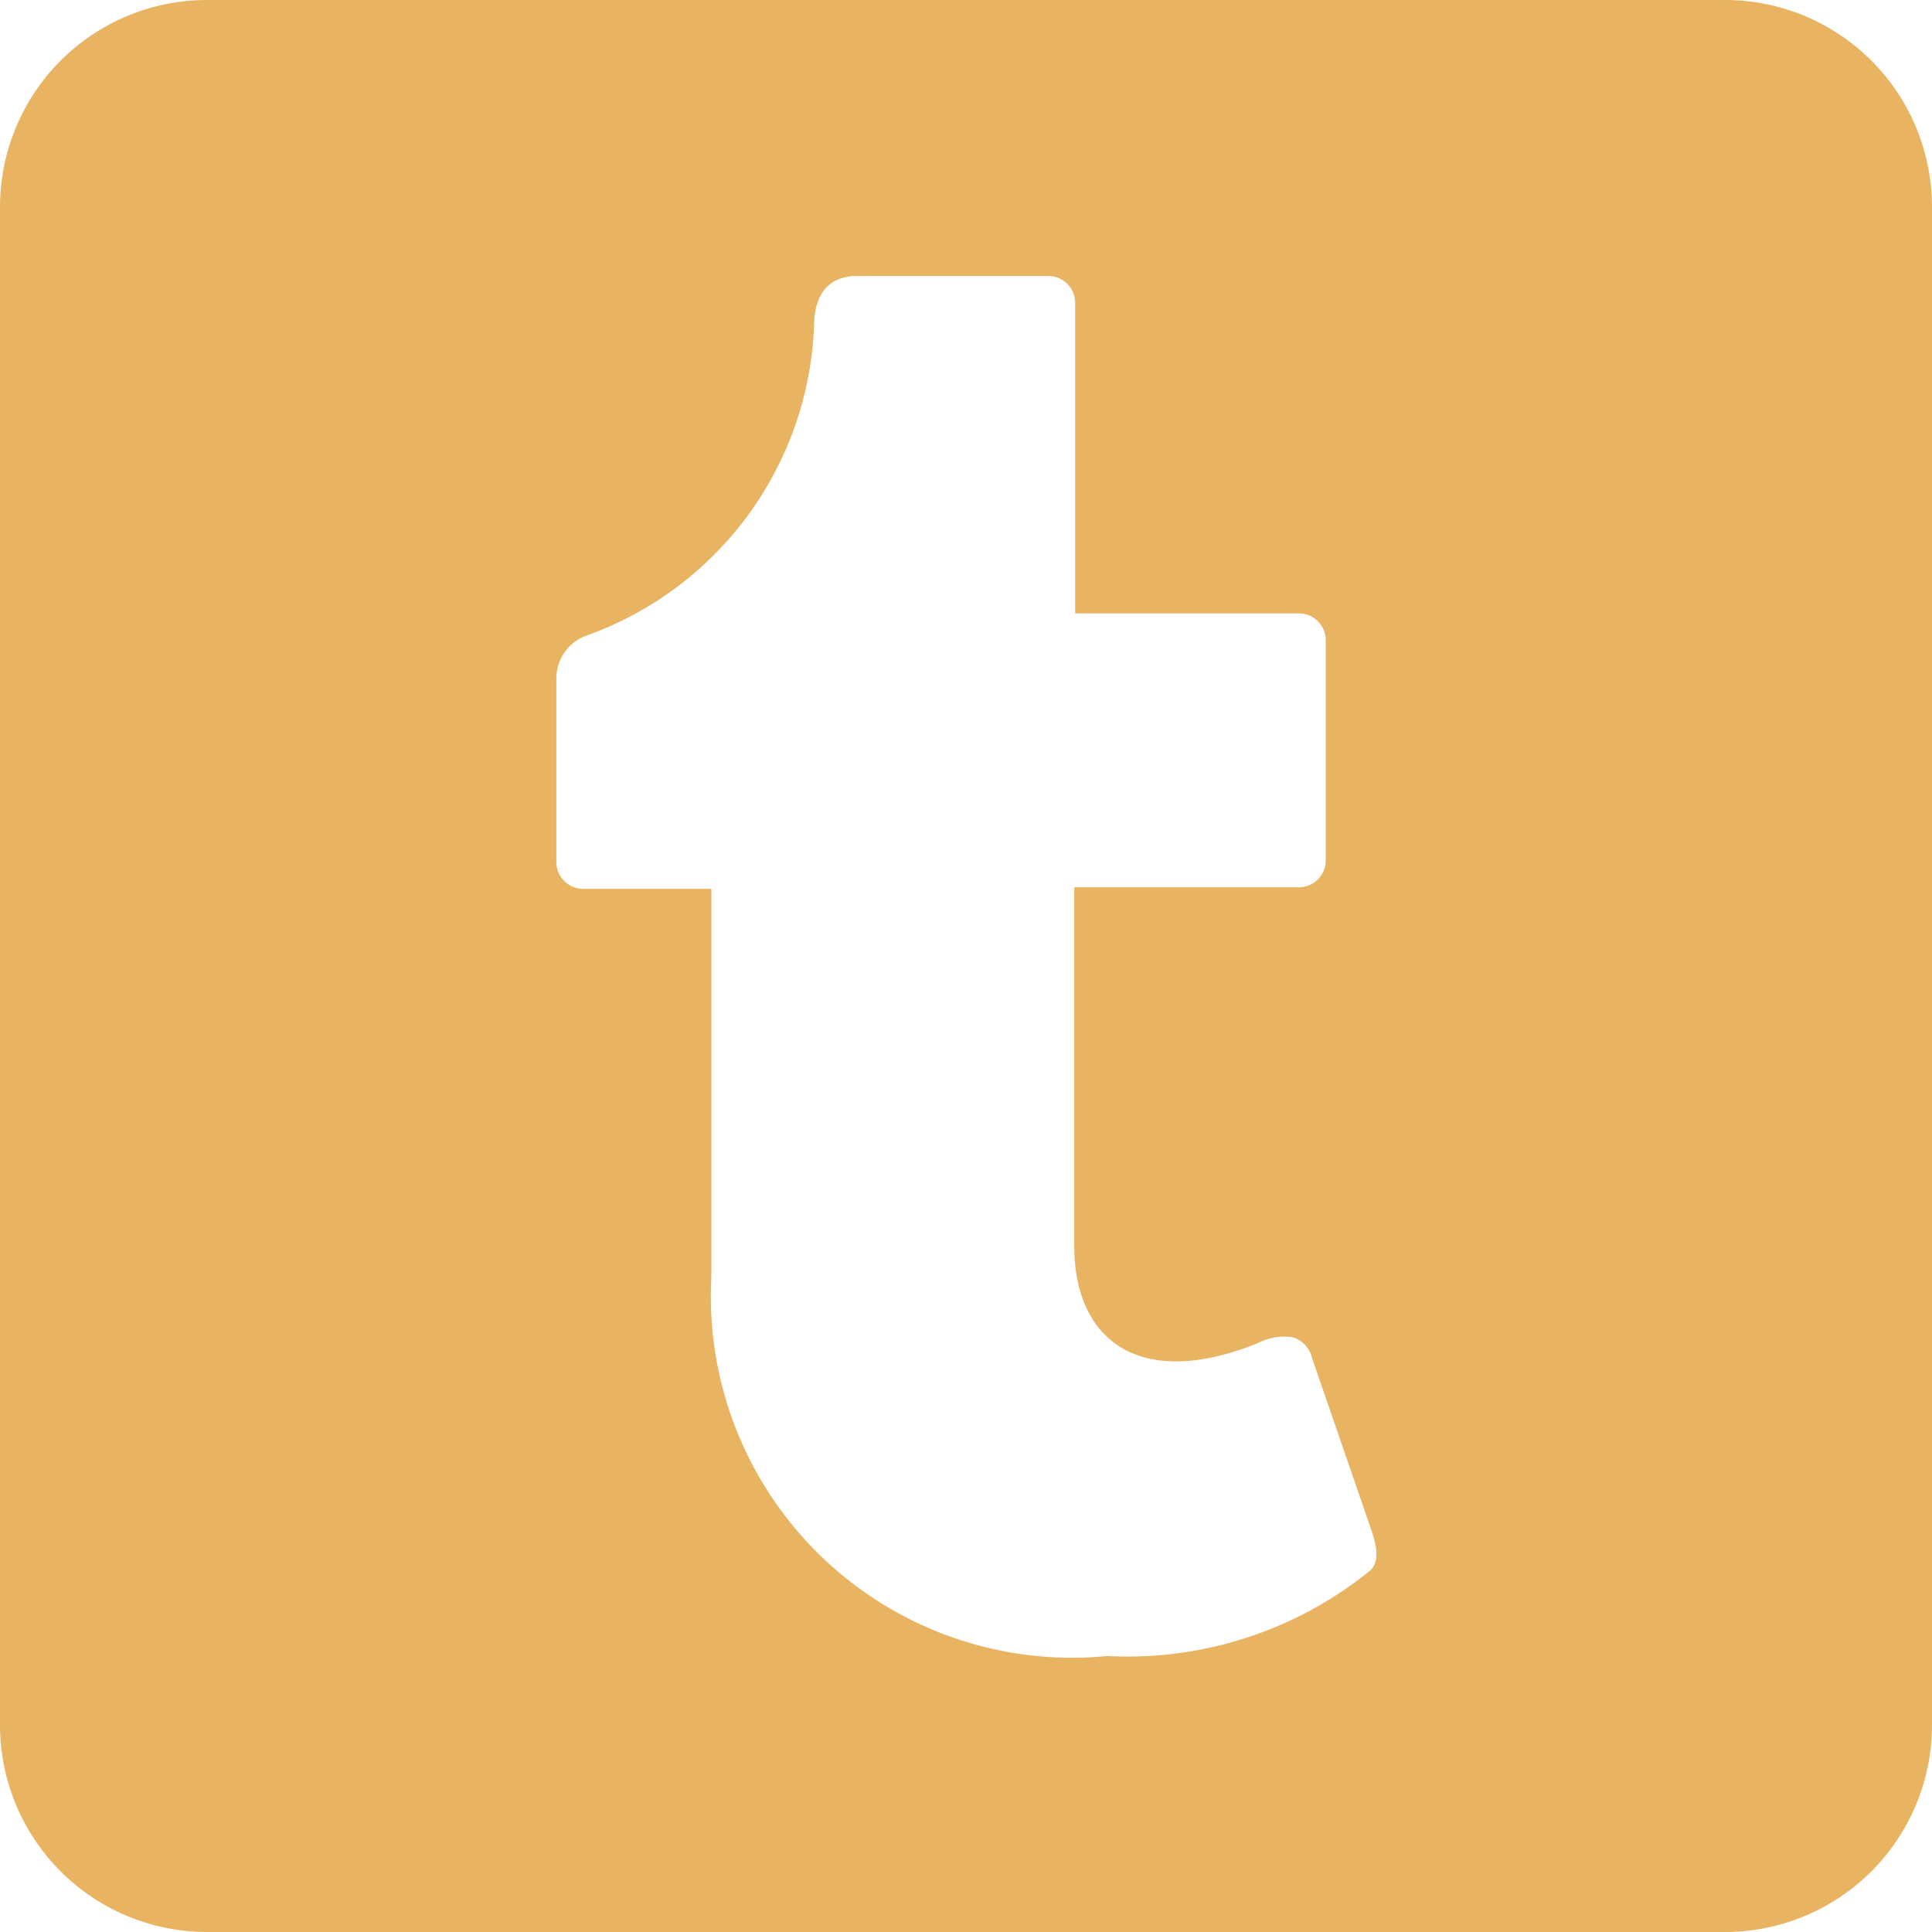 <svg xmlns="http://www.w3.org/2000/svg" width="20" height="20" viewBox="0 0 20 20"><defs><style>.a{fill:#e9b462;}</style></defs><path class="a" d="M17.857,2.25H2.143A2.143,2.143,0,0,0,0,4.393V20.107A2.143,2.143,0,0,0,2.143,22.25H17.857A2.143,2.143,0,0,0,20,20.107V4.393A2.143,2.143,0,0,0,17.857,2.25ZM14.183,18.509a3.985,3.985,0,0,1-2.719.884,3.74,3.74,0,0,1-4.1-3.924V11.451H6.036a.278.278,0,0,1-.277-.277v-1.9a.471.471,0,0,1,.317-.446A3.552,3.552,0,0,0,8.429,5.562c.022-.308.183-.455.446-.455h1.978a.278.278,0,0,1,.277.277V8.6h2.317a.278.278,0,0,1,.277.277v2.281a.278.278,0,0,1-.277.277H11.121v3.719c0,.955.661,1.5,1.9,1a.6.6,0,0,1,.357-.062.293.293,0,0,1,.205.219L14.2,18.1c.045.143.089.3-.013.406Z" transform="translate(0 -2.25)"/></svg>